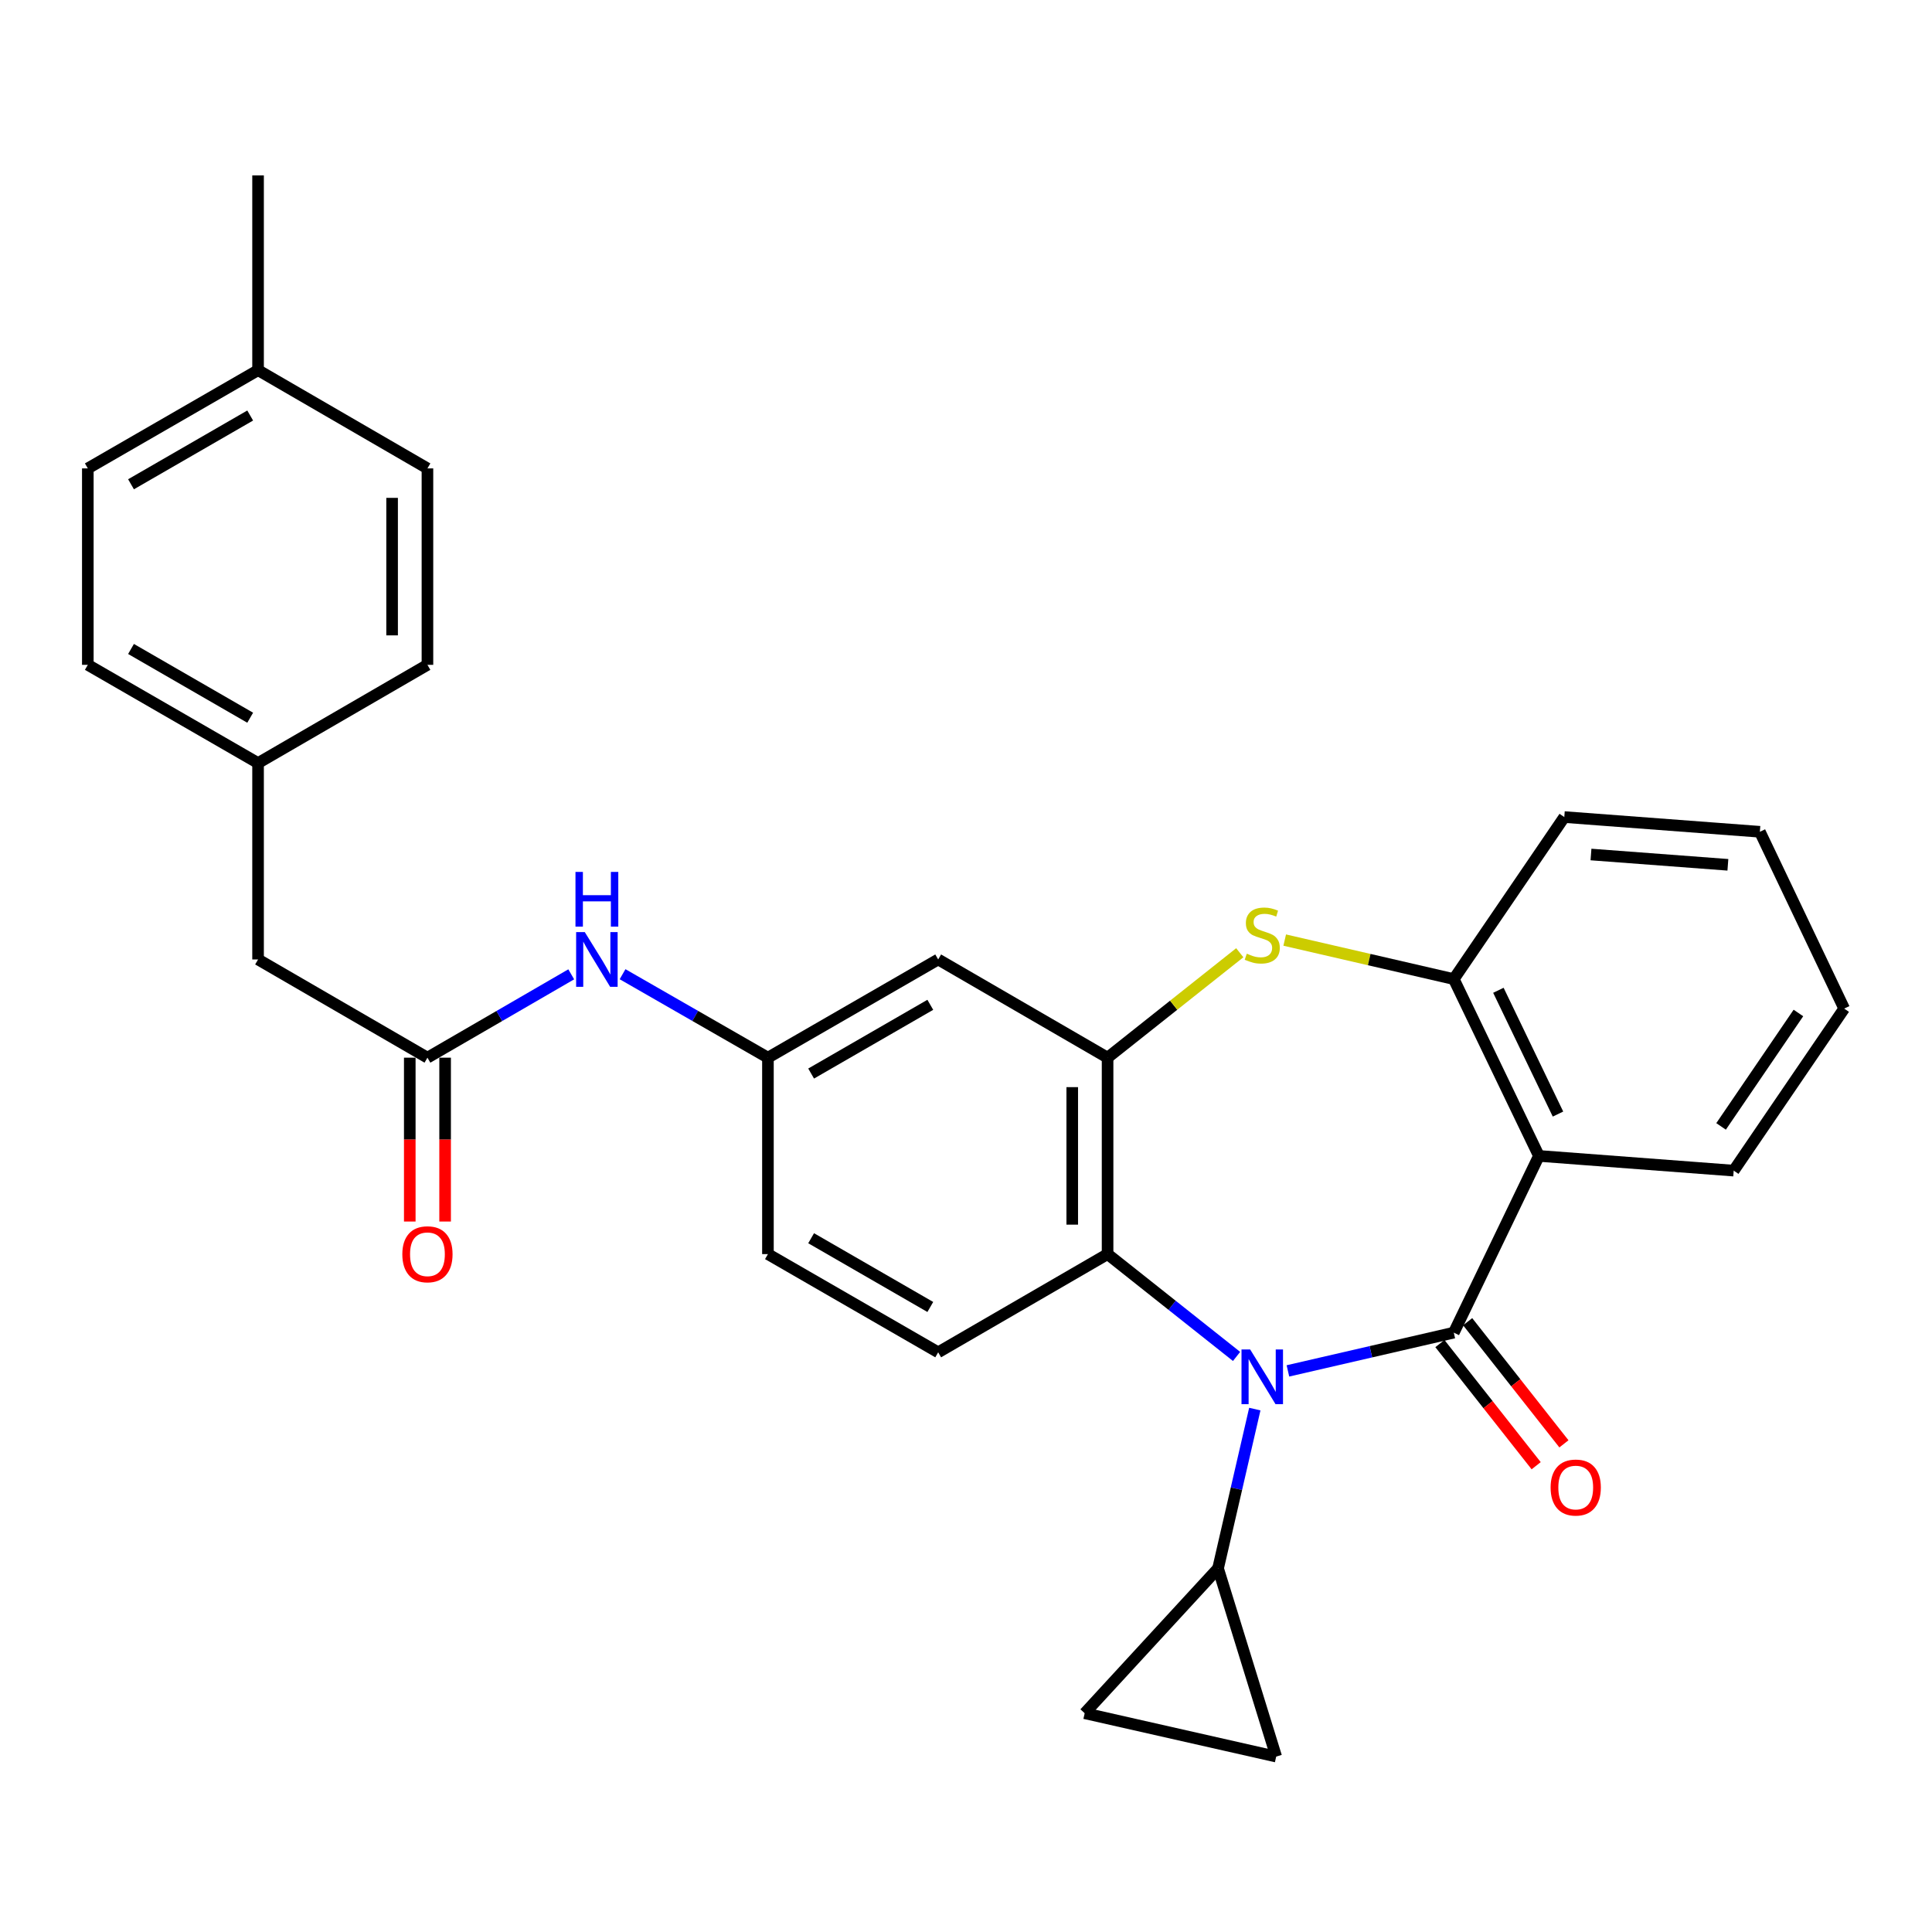 <?xml version='1.0' encoding='iso-8859-1'?>
<svg version='1.1' baseProfile='full'
              xmlns='http://www.w3.org/2000/svg'
                      xmlns:rdkit='http://www.rdkit.org/xml'
                      xmlns:xlink='http://www.w3.org/1999/xlink'
                  xml:space='preserve'
width='1000px' height='1000px' viewBox='0 0 1000 1000'>
<!-- END OF HEADER -->
<rect style='opacity:1.0;fill:#FFFFFF;stroke:none' width='1000' height='1000' x='0' y='0'> </rect>
<path class='bond-0' d='M 752.476,689.773 L 709.55,699.674' style='fill:none;fill-rule:evenodd;stroke:#000000;stroke-width:6px;stroke-linecap:butt;stroke-linejoin:miter;stroke-opacity:1' />
<path class='bond-0' d='M 709.55,699.674 L 666.624,709.575' style='fill:none;fill-rule:evenodd;stroke:#0000FF;stroke-width:6px;stroke-linecap:butt;stroke-linejoin:miter;stroke-opacity:1' />
<path class='bond-1' d='M 752.476,689.773 L 796.54,598.301' style='fill:none;fill-rule:evenodd;stroke:#000000;stroke-width:6px;stroke-linecap:butt;stroke-linejoin:miter;stroke-opacity:1' />
<path class='bond-11' d='M 745.292,695.435 L 770.204,727.045' style='fill:none;fill-rule:evenodd;stroke:#000000;stroke-width:6px;stroke-linecap:butt;stroke-linejoin:miter;stroke-opacity:1' />
<path class='bond-11' d='M 770.204,727.045 L 795.116,758.655' style='fill:none;fill-rule:evenodd;stroke:#FF0000;stroke-width:6px;stroke-linecap:butt;stroke-linejoin:miter;stroke-opacity:1' />
<path class='bond-11' d='M 759.659,684.112 L 784.571,715.722' style='fill:none;fill-rule:evenodd;stroke:#000000;stroke-width:6px;stroke-linecap:butt;stroke-linejoin:miter;stroke-opacity:1' />
<path class='bond-11' d='M 784.571,715.722 L 809.483,747.333' style='fill:none;fill-rule:evenodd;stroke:#FF0000;stroke-width:6px;stroke-linecap:butt;stroke-linejoin:miter;stroke-opacity:1' />
<path class='bond-4' d='M 640.046,702.091 L 606.664,675.607' style='fill:none;fill-rule:evenodd;stroke:#0000FF;stroke-width:6px;stroke-linecap:butt;stroke-linejoin:miter;stroke-opacity:1' />
<path class='bond-4' d='M 606.664,675.607 L 573.281,649.124' style='fill:none;fill-rule:evenodd;stroke:#000000;stroke-width:6px;stroke-linecap:butt;stroke-linejoin:miter;stroke-opacity:1' />
<path class='bond-5' d='M 649.487,729.343 L 639.976,770.568' style='fill:none;fill-rule:evenodd;stroke:#0000FF;stroke-width:6px;stroke-linecap:butt;stroke-linejoin:miter;stroke-opacity:1' />
<path class='bond-5' d='M 639.976,770.568 L 630.465,811.794' style='fill:none;fill-rule:evenodd;stroke:#000000;stroke-width:6px;stroke-linecap:butt;stroke-linejoin:miter;stroke-opacity:1' />
<path class='bond-6' d='M 796.54,598.301 L 752.476,506.778' style='fill:none;fill-rule:evenodd;stroke:#000000;stroke-width:6px;stroke-linecap:butt;stroke-linejoin:miter;stroke-opacity:1' />
<path class='bond-6' d='M 806.412,576.638 L 775.567,512.572' style='fill:none;fill-rule:evenodd;stroke:#000000;stroke-width:6px;stroke-linecap:butt;stroke-linejoin:miter;stroke-opacity:1' />
<path class='bond-19' d='M 796.54,598.301 L 897.361,605.913' style='fill:none;fill-rule:evenodd;stroke:#000000;stroke-width:6px;stroke-linecap:butt;stroke-linejoin:miter;stroke-opacity:1' />
<path class='bond-2' d='M 573.281,547.448 L 573.281,649.124' style='fill:none;fill-rule:evenodd;stroke:#000000;stroke-width:6px;stroke-linecap:butt;stroke-linejoin:miter;stroke-opacity:1' />
<path class='bond-2' d='M 554.989,562.7 L 554.989,633.872' style='fill:none;fill-rule:evenodd;stroke:#000000;stroke-width:6px;stroke-linecap:butt;stroke-linejoin:miter;stroke-opacity:1' />
<path class='bond-10' d='M 573.281,547.448 L 485.6,496.616' style='fill:none;fill-rule:evenodd;stroke:#000000;stroke-width:6px;stroke-linecap:butt;stroke-linejoin:miter;stroke-opacity:1' />
<path class='bond-29' d='M 573.281,547.448 L 607.493,520.293' style='fill:none;fill-rule:evenodd;stroke:#000000;stroke-width:6px;stroke-linecap:butt;stroke-linejoin:miter;stroke-opacity:1' />
<path class='bond-29' d='M 607.493,520.293 L 641.706,493.138' style='fill:none;fill-rule:evenodd;stroke:#CCCC00;stroke-width:6px;stroke-linecap:butt;stroke-linejoin:miter;stroke-opacity:1' />
<path class='bond-3' d='M 664.964,486.585 L 708.72,496.682' style='fill:none;fill-rule:evenodd;stroke:#CCCC00;stroke-width:6px;stroke-linecap:butt;stroke-linejoin:miter;stroke-opacity:1' />
<path class='bond-3' d='M 708.72,496.682 L 752.476,506.778' style='fill:none;fill-rule:evenodd;stroke:#000000;stroke-width:6px;stroke-linecap:butt;stroke-linejoin:miter;stroke-opacity:1' />
<path class='bond-12' d='M 573.281,649.124 L 485.6,699.956' style='fill:none;fill-rule:evenodd;stroke:#000000;stroke-width:6px;stroke-linecap:butt;stroke-linejoin:miter;stroke-opacity:1' />
<path class='bond-7' d='M 630.465,811.794 L 561.432,886.762' style='fill:none;fill-rule:evenodd;stroke:#000000;stroke-width:6px;stroke-linecap:butt;stroke-linejoin:miter;stroke-opacity:1' />
<path class='bond-8' d='M 630.465,811.794 L 660.556,909.211' style='fill:none;fill-rule:evenodd;stroke:#000000;stroke-width:6px;stroke-linecap:butt;stroke-linejoin:miter;stroke-opacity:1' />
<path class='bond-25' d='M 752.476,506.778 L 809.68,422.908' style='fill:none;fill-rule:evenodd;stroke:#000000;stroke-width:6px;stroke-linecap:butt;stroke-linejoin:miter;stroke-opacity:1' />
<path class='bond-30' d='M 561.432,886.762 L 660.556,909.211' style='fill:none;fill-rule:evenodd;stroke:#000000;stroke-width:6px;stroke-linecap:butt;stroke-linejoin:miter;stroke-opacity:1' />
<path class='bond-9' d='M 221.244,547.448 L 258.458,525.879' style='fill:none;fill-rule:evenodd;stroke:#000000;stroke-width:6px;stroke-linecap:butt;stroke-linejoin:miter;stroke-opacity:1' />
<path class='bond-9' d='M 258.458,525.879 L 295.672,504.31' style='fill:none;fill-rule:evenodd;stroke:#0000FF;stroke-width:6px;stroke-linecap:butt;stroke-linejoin:miter;stroke-opacity:1' />
<path class='bond-15' d='M 212.098,547.448 L 212.098,589.855' style='fill:none;fill-rule:evenodd;stroke:#000000;stroke-width:6px;stroke-linecap:butt;stroke-linejoin:miter;stroke-opacity:1' />
<path class='bond-15' d='M 212.098,589.855 L 212.098,632.262' style='fill:none;fill-rule:evenodd;stroke:#FF0000;stroke-width:6px;stroke-linecap:butt;stroke-linejoin:miter;stroke-opacity:1' />
<path class='bond-15' d='M 230.391,547.448 L 230.391,589.855' style='fill:none;fill-rule:evenodd;stroke:#000000;stroke-width:6px;stroke-linecap:butt;stroke-linejoin:miter;stroke-opacity:1' />
<path class='bond-15' d='M 230.391,589.855 L 230.391,632.262' style='fill:none;fill-rule:evenodd;stroke:#FF0000;stroke-width:6px;stroke-linecap:butt;stroke-linejoin:miter;stroke-opacity:1' />
<path class='bond-16' d='M 221.244,547.448 L 133.573,496.616' style='fill:none;fill-rule:evenodd;stroke:#000000;stroke-width:6px;stroke-linecap:butt;stroke-linejoin:miter;stroke-opacity:1' />
<path class='bond-32' d='M 485.6,496.616 L 397.481,547.448' style='fill:none;fill-rule:evenodd;stroke:#000000;stroke-width:6px;stroke-linecap:butt;stroke-linejoin:miter;stroke-opacity:1' />
<path class='bond-32' d='M 481.522,520.086 L 419.84,555.669' style='fill:none;fill-rule:evenodd;stroke:#000000;stroke-width:6px;stroke-linecap:butt;stroke-linejoin:miter;stroke-opacity:1' />
<path class='bond-17' d='M 485.6,699.956 L 397.481,649.124' style='fill:none;fill-rule:evenodd;stroke:#000000;stroke-width:6px;stroke-linecap:butt;stroke-linejoin:miter;stroke-opacity:1' />
<path class='bond-17' d='M 481.522,676.486 L 419.84,640.903' style='fill:none;fill-rule:evenodd;stroke:#000000;stroke-width:6px;stroke-linecap:butt;stroke-linejoin:miter;stroke-opacity:1' />
<path class='bond-13' d='M 322.238,504.248 L 359.86,525.848' style='fill:none;fill-rule:evenodd;stroke:#0000FF;stroke-width:6px;stroke-linecap:butt;stroke-linejoin:miter;stroke-opacity:1' />
<path class='bond-13' d='M 359.86,525.848 L 397.481,547.448' style='fill:none;fill-rule:evenodd;stroke:#000000;stroke-width:6px;stroke-linecap:butt;stroke-linejoin:miter;stroke-opacity:1' />
<path class='bond-14' d='M 397.481,547.448 L 397.481,649.124' style='fill:none;fill-rule:evenodd;stroke:#000000;stroke-width:6px;stroke-linecap:butt;stroke-linejoin:miter;stroke-opacity:1' />
<path class='bond-18' d='M 133.573,496.616 L 133.573,394.961' style='fill:none;fill-rule:evenodd;stroke:#000000;stroke-width:6px;stroke-linecap:butt;stroke-linejoin:miter;stroke-opacity:1' />
<path class='bond-21' d='M 133.573,394.961 L 221.244,344.118' style='fill:none;fill-rule:evenodd;stroke:#000000;stroke-width:6px;stroke-linecap:butt;stroke-linejoin:miter;stroke-opacity:1' />
<path class='bond-22' d='M 133.573,394.961 L 45.455,344.118' style='fill:none;fill-rule:evenodd;stroke:#000000;stroke-width:6px;stroke-linecap:butt;stroke-linejoin:miter;stroke-opacity:1' />
<path class='bond-22' d='M 129.497,371.49 L 67.814,335.901' style='fill:none;fill-rule:evenodd;stroke:#000000;stroke-width:6px;stroke-linecap:butt;stroke-linejoin:miter;stroke-opacity:1' />
<path class='bond-27' d='M 897.361,605.913 L 954.545,522.042' style='fill:none;fill-rule:evenodd;stroke:#000000;stroke-width:6px;stroke-linecap:butt;stroke-linejoin:miter;stroke-opacity:1' />
<path class='bond-27' d='M 890.825,583.028 L 930.854,524.318' style='fill:none;fill-rule:evenodd;stroke:#000000;stroke-width:6px;stroke-linecap:butt;stroke-linejoin:miter;stroke-opacity:1' />
<path class='bond-20' d='M 133.573,191.601 L 45.455,242.443' style='fill:none;fill-rule:evenodd;stroke:#000000;stroke-width:6px;stroke-linecap:butt;stroke-linejoin:miter;stroke-opacity:1' />
<path class='bond-20' d='M 129.497,215.071 L 67.814,250.661' style='fill:none;fill-rule:evenodd;stroke:#000000;stroke-width:6px;stroke-linecap:butt;stroke-linejoin:miter;stroke-opacity:1' />
<path class='bond-26' d='M 133.573,191.601 L 133.573,90.789' style='fill:none;fill-rule:evenodd;stroke:#000000;stroke-width:6px;stroke-linecap:butt;stroke-linejoin:miter;stroke-opacity:1' />
<path class='bond-33' d='M 133.573,191.601 L 221.244,242.443' style='fill:none;fill-rule:evenodd;stroke:#000000;stroke-width:6px;stroke-linecap:butt;stroke-linejoin:miter;stroke-opacity:1' />
<path class='bond-23' d='M 221.244,344.118 L 221.244,242.443' style='fill:none;fill-rule:evenodd;stroke:#000000;stroke-width:6px;stroke-linecap:butt;stroke-linejoin:miter;stroke-opacity:1' />
<path class='bond-23' d='M 202.952,328.867 L 202.952,257.694' style='fill:none;fill-rule:evenodd;stroke:#000000;stroke-width:6px;stroke-linecap:butt;stroke-linejoin:miter;stroke-opacity:1' />
<path class='bond-24' d='M 45.455,344.118 L 45.455,242.443' style='fill:none;fill-rule:evenodd;stroke:#000000;stroke-width:6px;stroke-linecap:butt;stroke-linejoin:miter;stroke-opacity:1' />
<path class='bond-31' d='M 809.68,422.908 L 910.908,430.53' style='fill:none;fill-rule:evenodd;stroke:#000000;stroke-width:6px;stroke-linecap:butt;stroke-linejoin:miter;stroke-opacity:1' />
<path class='bond-31' d='M 823.491,442.292 L 894.35,447.627' style='fill:none;fill-rule:evenodd;stroke:#000000;stroke-width:6px;stroke-linecap:butt;stroke-linejoin:miter;stroke-opacity:1' />
<path class='bond-28' d='M 954.545,522.042 L 910.908,430.53' style='fill:none;fill-rule:evenodd;stroke:#000000;stroke-width:6px;stroke-linecap:butt;stroke-linejoin:miter;stroke-opacity:1' />
<path  class='atom-1' d='M 647.081 698.479
L 656.361 713.479
Q 657.281 714.959, 658.761 717.639
Q 660.241 720.319, 660.321 720.479
L 660.321 698.479
L 664.081 698.479
L 664.081 726.799
L 660.201 726.799
L 650.241 710.399
Q 649.081 708.479, 647.841 706.279
Q 646.641 704.079, 646.281 703.399
L 646.281 726.799
L 642.601 726.799
L 642.601 698.479
L 647.081 698.479
' fill='#0000FF'/>
<path  class='atom-4' d='M 645.341 493.623
Q 645.661 493.743, 646.981 494.303
Q 648.301 494.863, 649.741 495.223
Q 651.221 495.543, 652.661 495.543
Q 655.341 495.543, 656.901 494.263
Q 658.461 492.943, 658.461 490.663
Q 658.461 489.103, 657.661 488.143
Q 656.901 487.183, 655.701 486.663
Q 654.501 486.143, 652.501 485.543
Q 649.981 484.783, 648.461 484.063
Q 646.981 483.343, 645.901 481.823
Q 644.861 480.303, 644.861 477.743
Q 644.861 474.183, 647.261 471.983
Q 649.701 469.783, 654.501 469.783
Q 657.781 469.783, 661.501 471.343
L 660.581 474.423
Q 657.181 473.023, 654.621 473.023
Q 651.861 473.023, 650.341 474.183
Q 648.821 475.303, 648.861 477.263
Q 648.861 478.783, 649.621 479.703
Q 650.421 480.623, 651.541 481.143
Q 652.701 481.663, 654.621 482.263
Q 657.181 483.063, 658.701 483.863
Q 660.221 484.663, 661.301 486.303
Q 662.421 487.903, 662.421 490.663
Q 662.421 494.583, 659.781 496.703
Q 657.181 498.783, 652.821 498.783
Q 650.301 498.783, 648.381 498.223
Q 646.501 497.703, 644.261 496.783
L 645.341 493.623
' fill='#CCCC00'/>
<path  class='atom-12' d='M 802.594 769.943
Q 802.594 763.143, 805.954 759.343
Q 809.314 755.543, 815.594 755.543
Q 821.874 755.543, 825.234 759.343
Q 828.594 763.143, 828.594 769.943
Q 828.594 776.823, 825.194 780.743
Q 821.794 784.623, 815.594 784.623
Q 809.354 784.623, 805.954 780.743
Q 802.594 776.863, 802.594 769.943
M 815.594 781.423
Q 819.914 781.423, 822.234 778.543
Q 824.594 775.623, 824.594 769.943
Q 824.594 764.383, 822.234 761.583
Q 819.914 758.743, 815.594 758.743
Q 811.274 758.743, 808.914 761.543
Q 806.594 764.343, 806.594 769.943
Q 806.594 775.663, 808.914 778.543
Q 811.274 781.423, 815.594 781.423
' fill='#FF0000'/>
<path  class='atom-14' d='M 302.686 482.456
L 311.966 497.456
Q 312.886 498.936, 314.366 501.616
Q 315.846 504.296, 315.926 504.456
L 315.926 482.456
L 319.686 482.456
L 319.686 510.776
L 315.806 510.776
L 305.846 494.376
Q 304.686 492.456, 303.446 490.256
Q 302.246 488.056, 301.886 487.376
L 301.886 510.776
L 298.206 510.776
L 298.206 482.456
L 302.686 482.456
' fill='#0000FF'/>
<path  class='atom-14' d='M 297.866 451.304
L 301.706 451.304
L 301.706 463.344
L 316.186 463.344
L 316.186 451.304
L 320.026 451.304
L 320.026 479.624
L 316.186 479.624
L 316.186 466.544
L 301.706 466.544
L 301.706 479.624
L 297.866 479.624
L 297.866 451.304
' fill='#0000FF'/>
<path  class='atom-16' d='M 208.244 649.204
Q 208.244 642.404, 211.604 638.604
Q 214.964 634.804, 221.244 634.804
Q 227.524 634.804, 230.884 638.604
Q 234.244 642.404, 234.244 649.204
Q 234.244 656.084, 230.844 660.004
Q 227.444 663.884, 221.244 663.884
Q 215.004 663.884, 211.604 660.004
Q 208.244 656.124, 208.244 649.204
M 221.244 660.684
Q 225.564 660.684, 227.884 657.804
Q 230.244 654.884, 230.244 649.204
Q 230.244 643.644, 227.884 640.844
Q 225.564 638.004, 221.244 638.004
Q 216.924 638.004, 214.564 640.804
Q 212.244 643.604, 212.244 649.204
Q 212.244 654.924, 214.564 657.804
Q 216.924 660.684, 221.244 660.684
' fill='#FF0000'/>
</svg>
